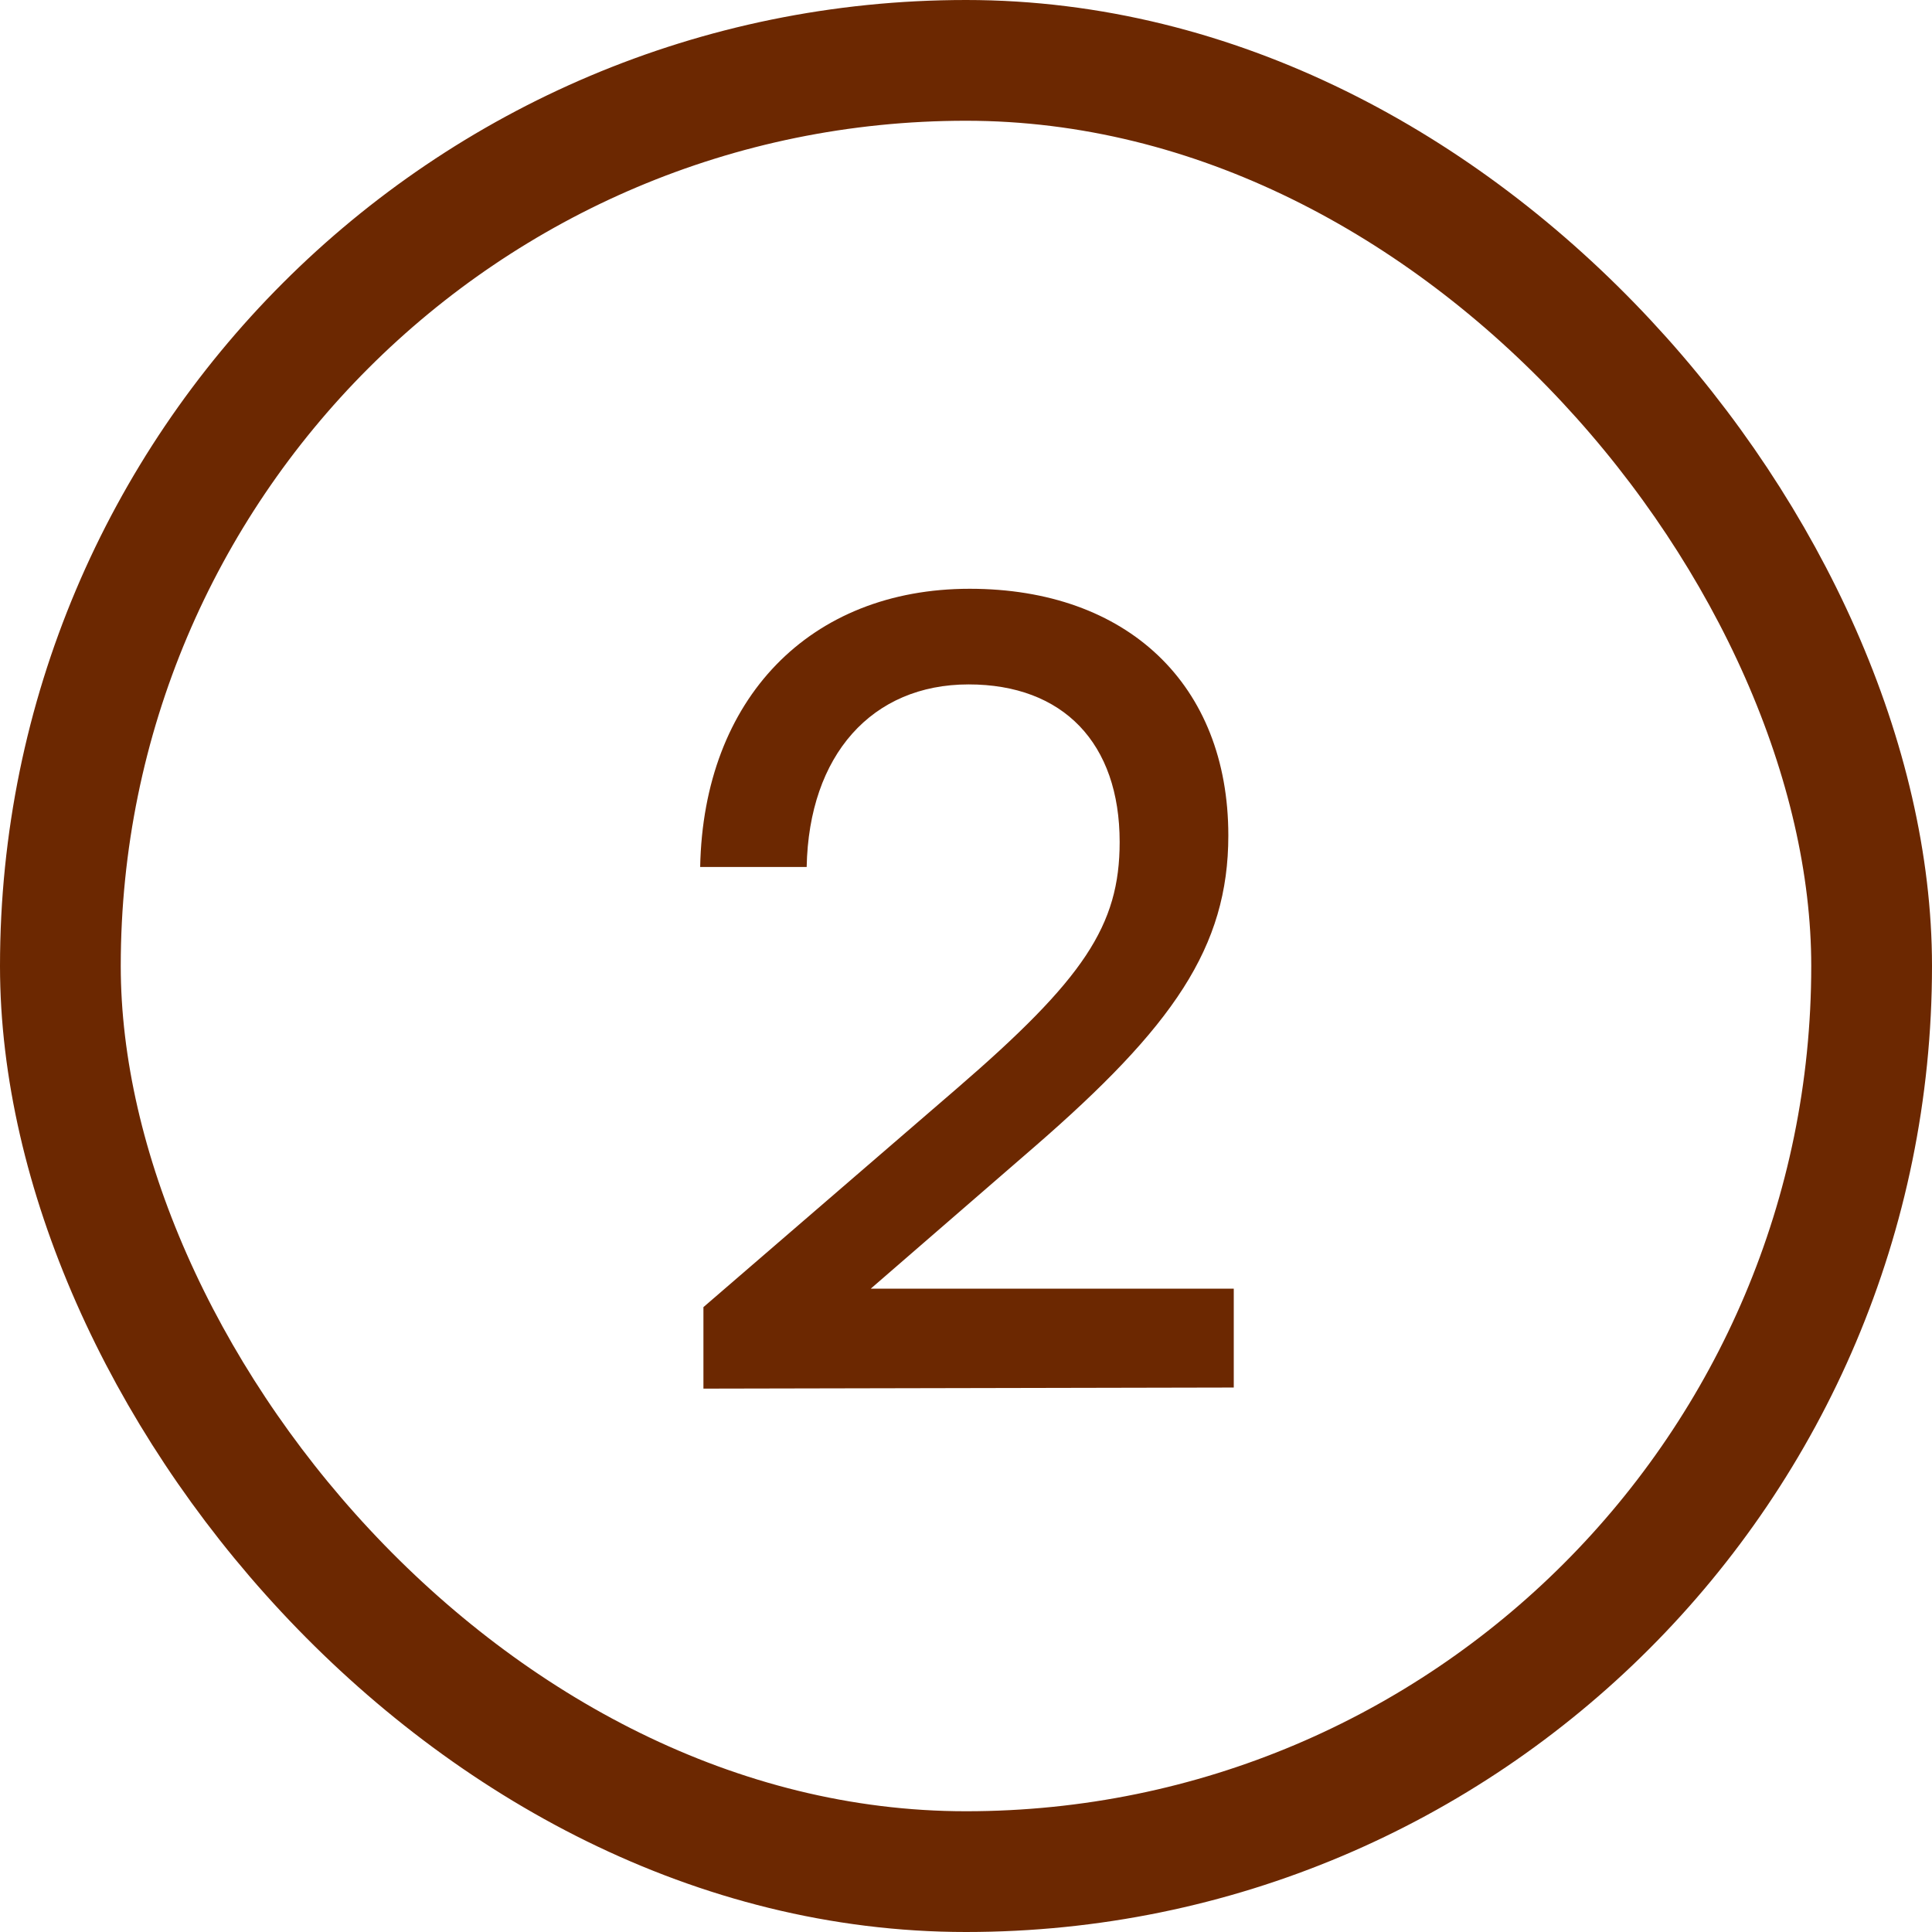 <svg width="32" height="32" viewBox="0 0 32 32" fill="none" xmlns="http://www.w3.org/2000/svg">
<rect x="1" y="1" width="30" height="30" rx="15" stroke="#6C2801" stroke-width="2"/>
<path d="M20.435 22.982L11.651 23V21.65L15.845 18.032C17.951 16.214 18.545 15.332 18.545 13.946C18.545 12.308 17.609 11.336 16.043 11.336C14.441 11.336 13.397 12.506 13.361 14.36H11.597C11.651 11.57 13.415 9.752 16.061 9.752C18.671 9.752 20.345 11.336 20.345 13.838C20.345 15.692 19.427 17.006 17.123 19.004L14.423 21.344H20.435V22.982Z" fill="#6C2801"/>
</svg>

